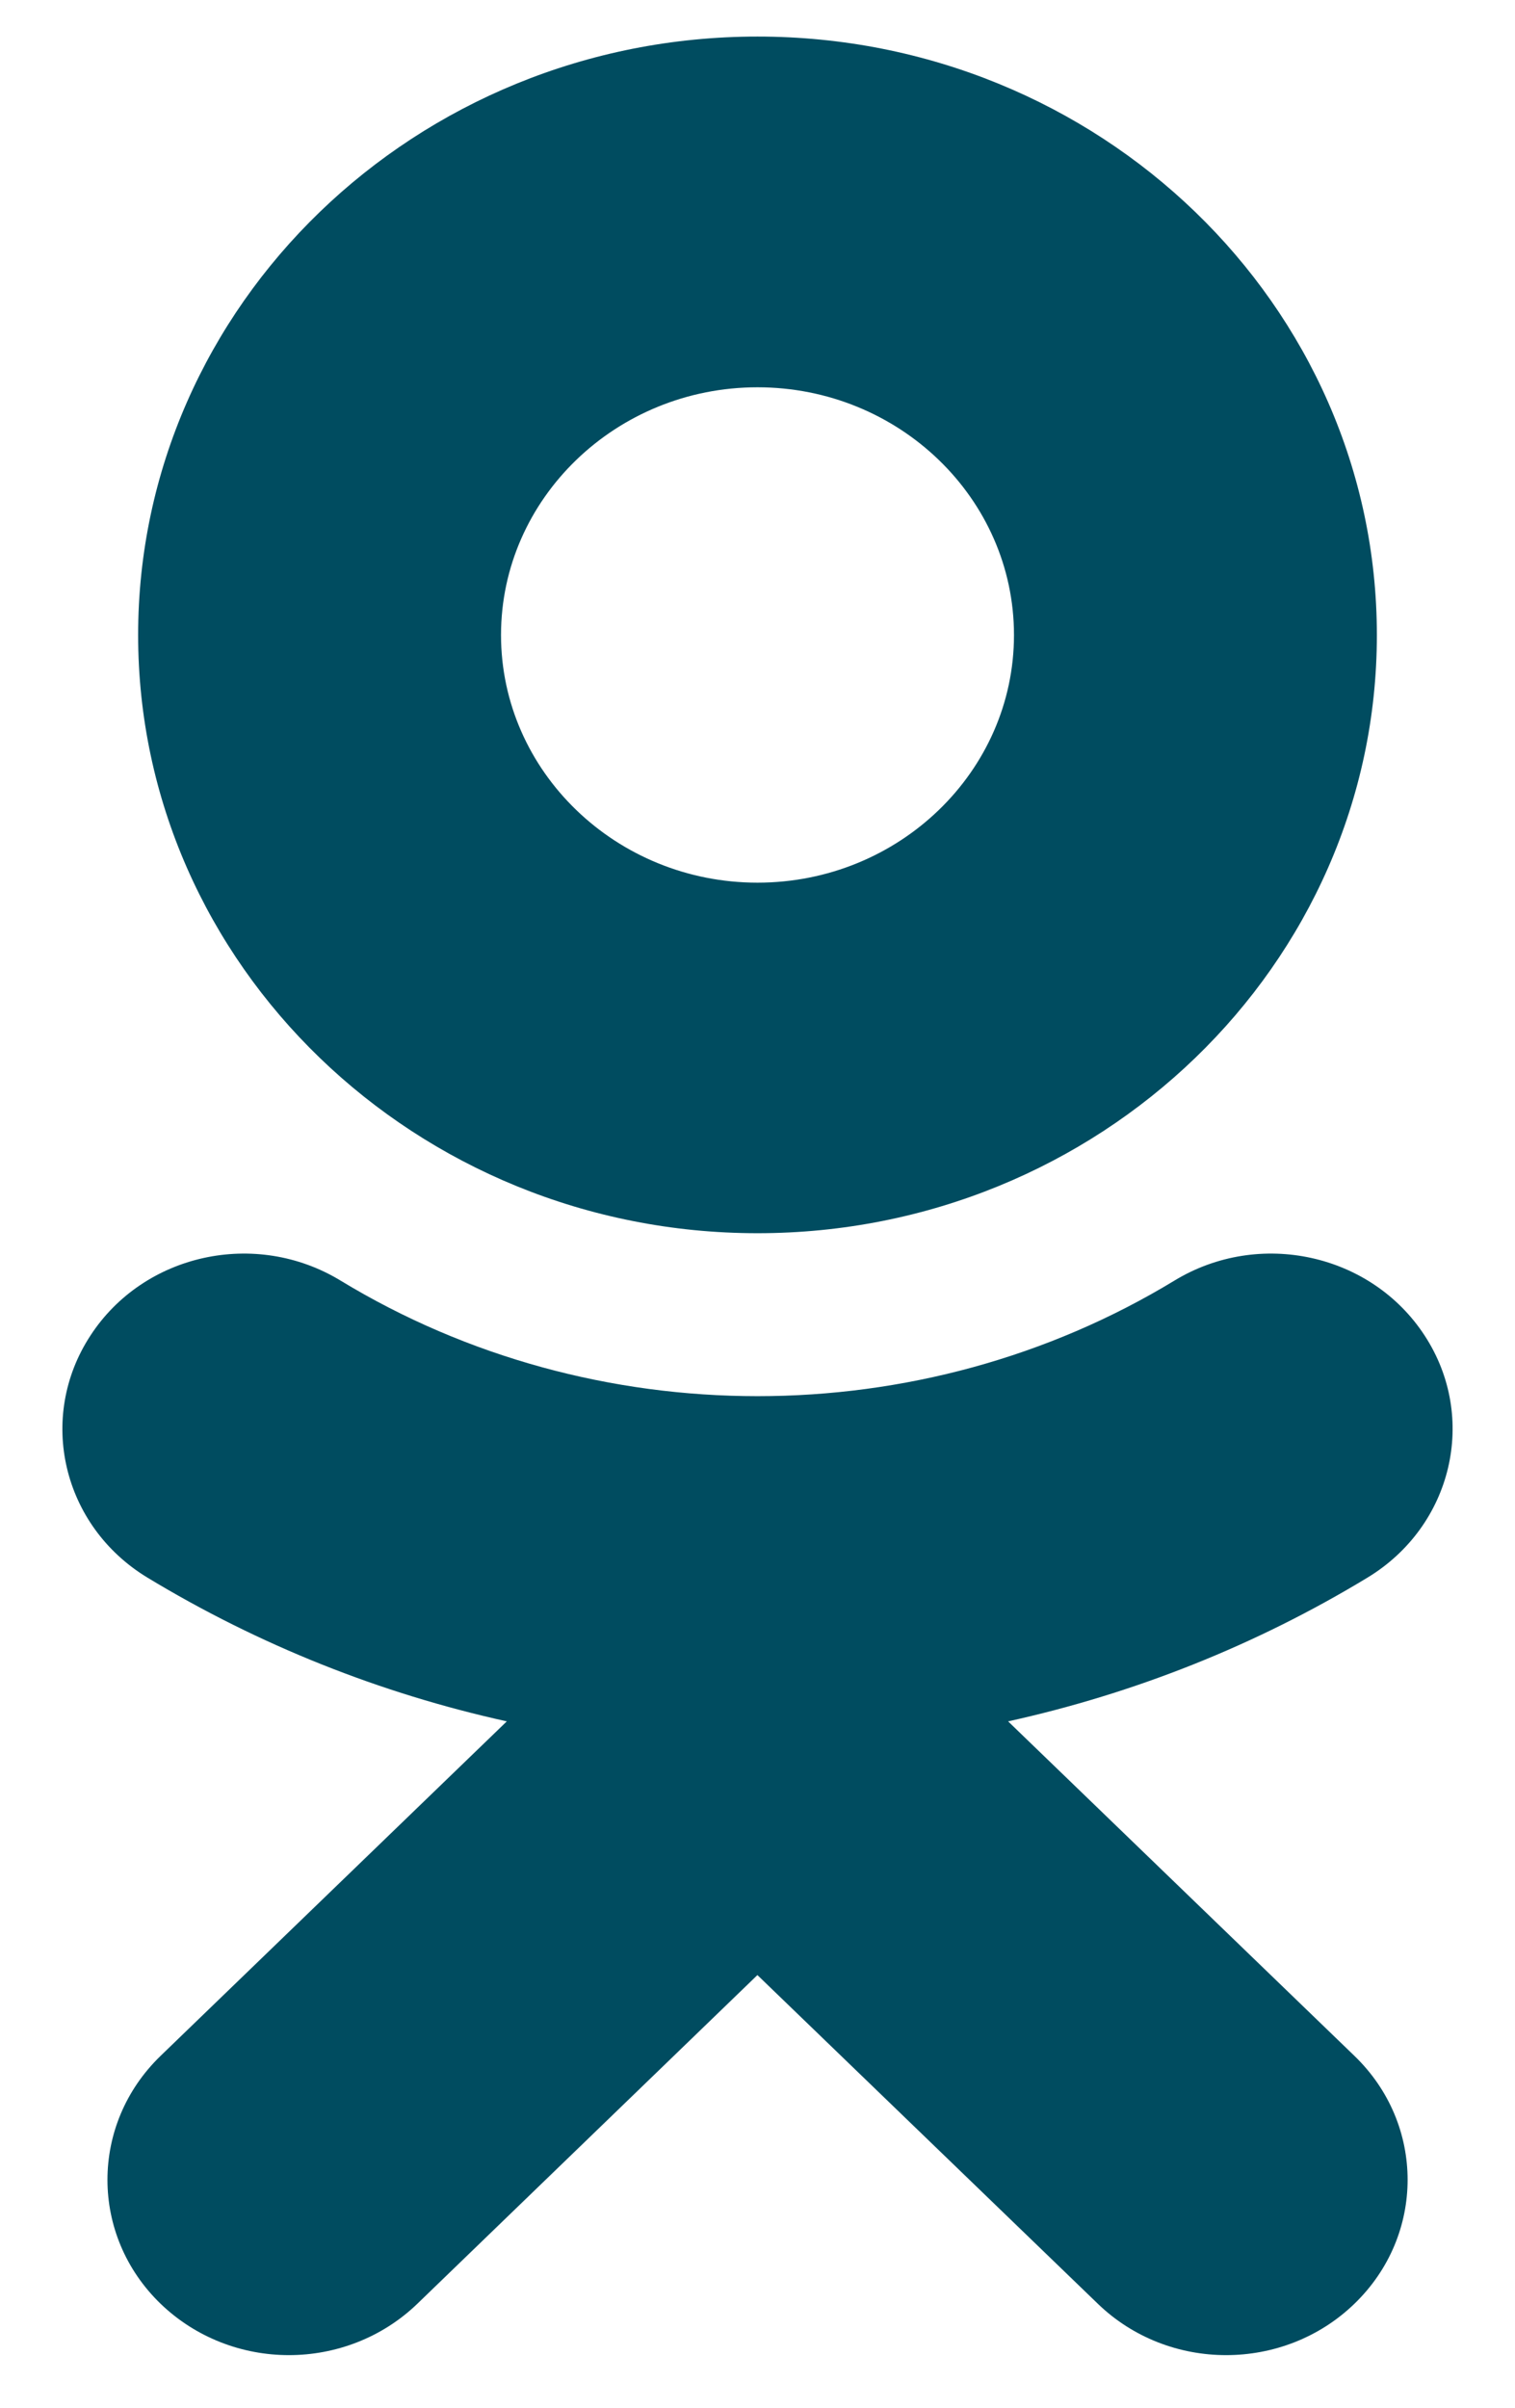 <?xml version="1.0" encoding="UTF-8"?> <svg xmlns="http://www.w3.org/2000/svg" width="17" height="27" viewBox="0 0 17 27" fill="none"><path d="M8.5 4.343C10.087 4.343 11.378 5.589 11.378 7.121C11.378 8.652 10.087 9.898 8.5 9.898C6.915 9.898 5.622 8.652 5.622 7.121C5.622 5.589 6.915 4.343 8.5 4.343ZM8.5 13.829C12.334 13.829 15.45 10.82 15.45 7.121C15.45 3.42 12.334 0.41 8.5 0.41C4.667 0.41 1.55 3.42 1.55 7.121C1.55 10.82 4.667 13.829 8.5 13.829ZM11.312 19.303C12.727 18.991 14.092 18.451 15.348 17.689C16.299 17.11 16.586 15.896 15.987 14.978C15.388 14.058 14.132 13.781 13.179 14.36C10.332 16.089 6.666 16.088 3.821 14.36C2.868 13.781 1.612 14.058 1.014 14.978C0.414 15.897 0.7 17.11 1.651 17.689C2.908 18.45 4.272 18.991 5.687 19.303L1.802 23.054C1.007 23.822 1.007 25.066 1.802 25.834C2.2 26.217 2.721 26.41 3.242 26.41C3.763 26.41 4.285 26.217 4.683 25.834L8.499 22.148L12.319 25.834C13.114 26.602 14.403 26.602 15.198 25.834C15.994 25.066 15.994 23.821 15.198 23.054L11.312 19.303Z" fill="#004C60"></path></svg> 